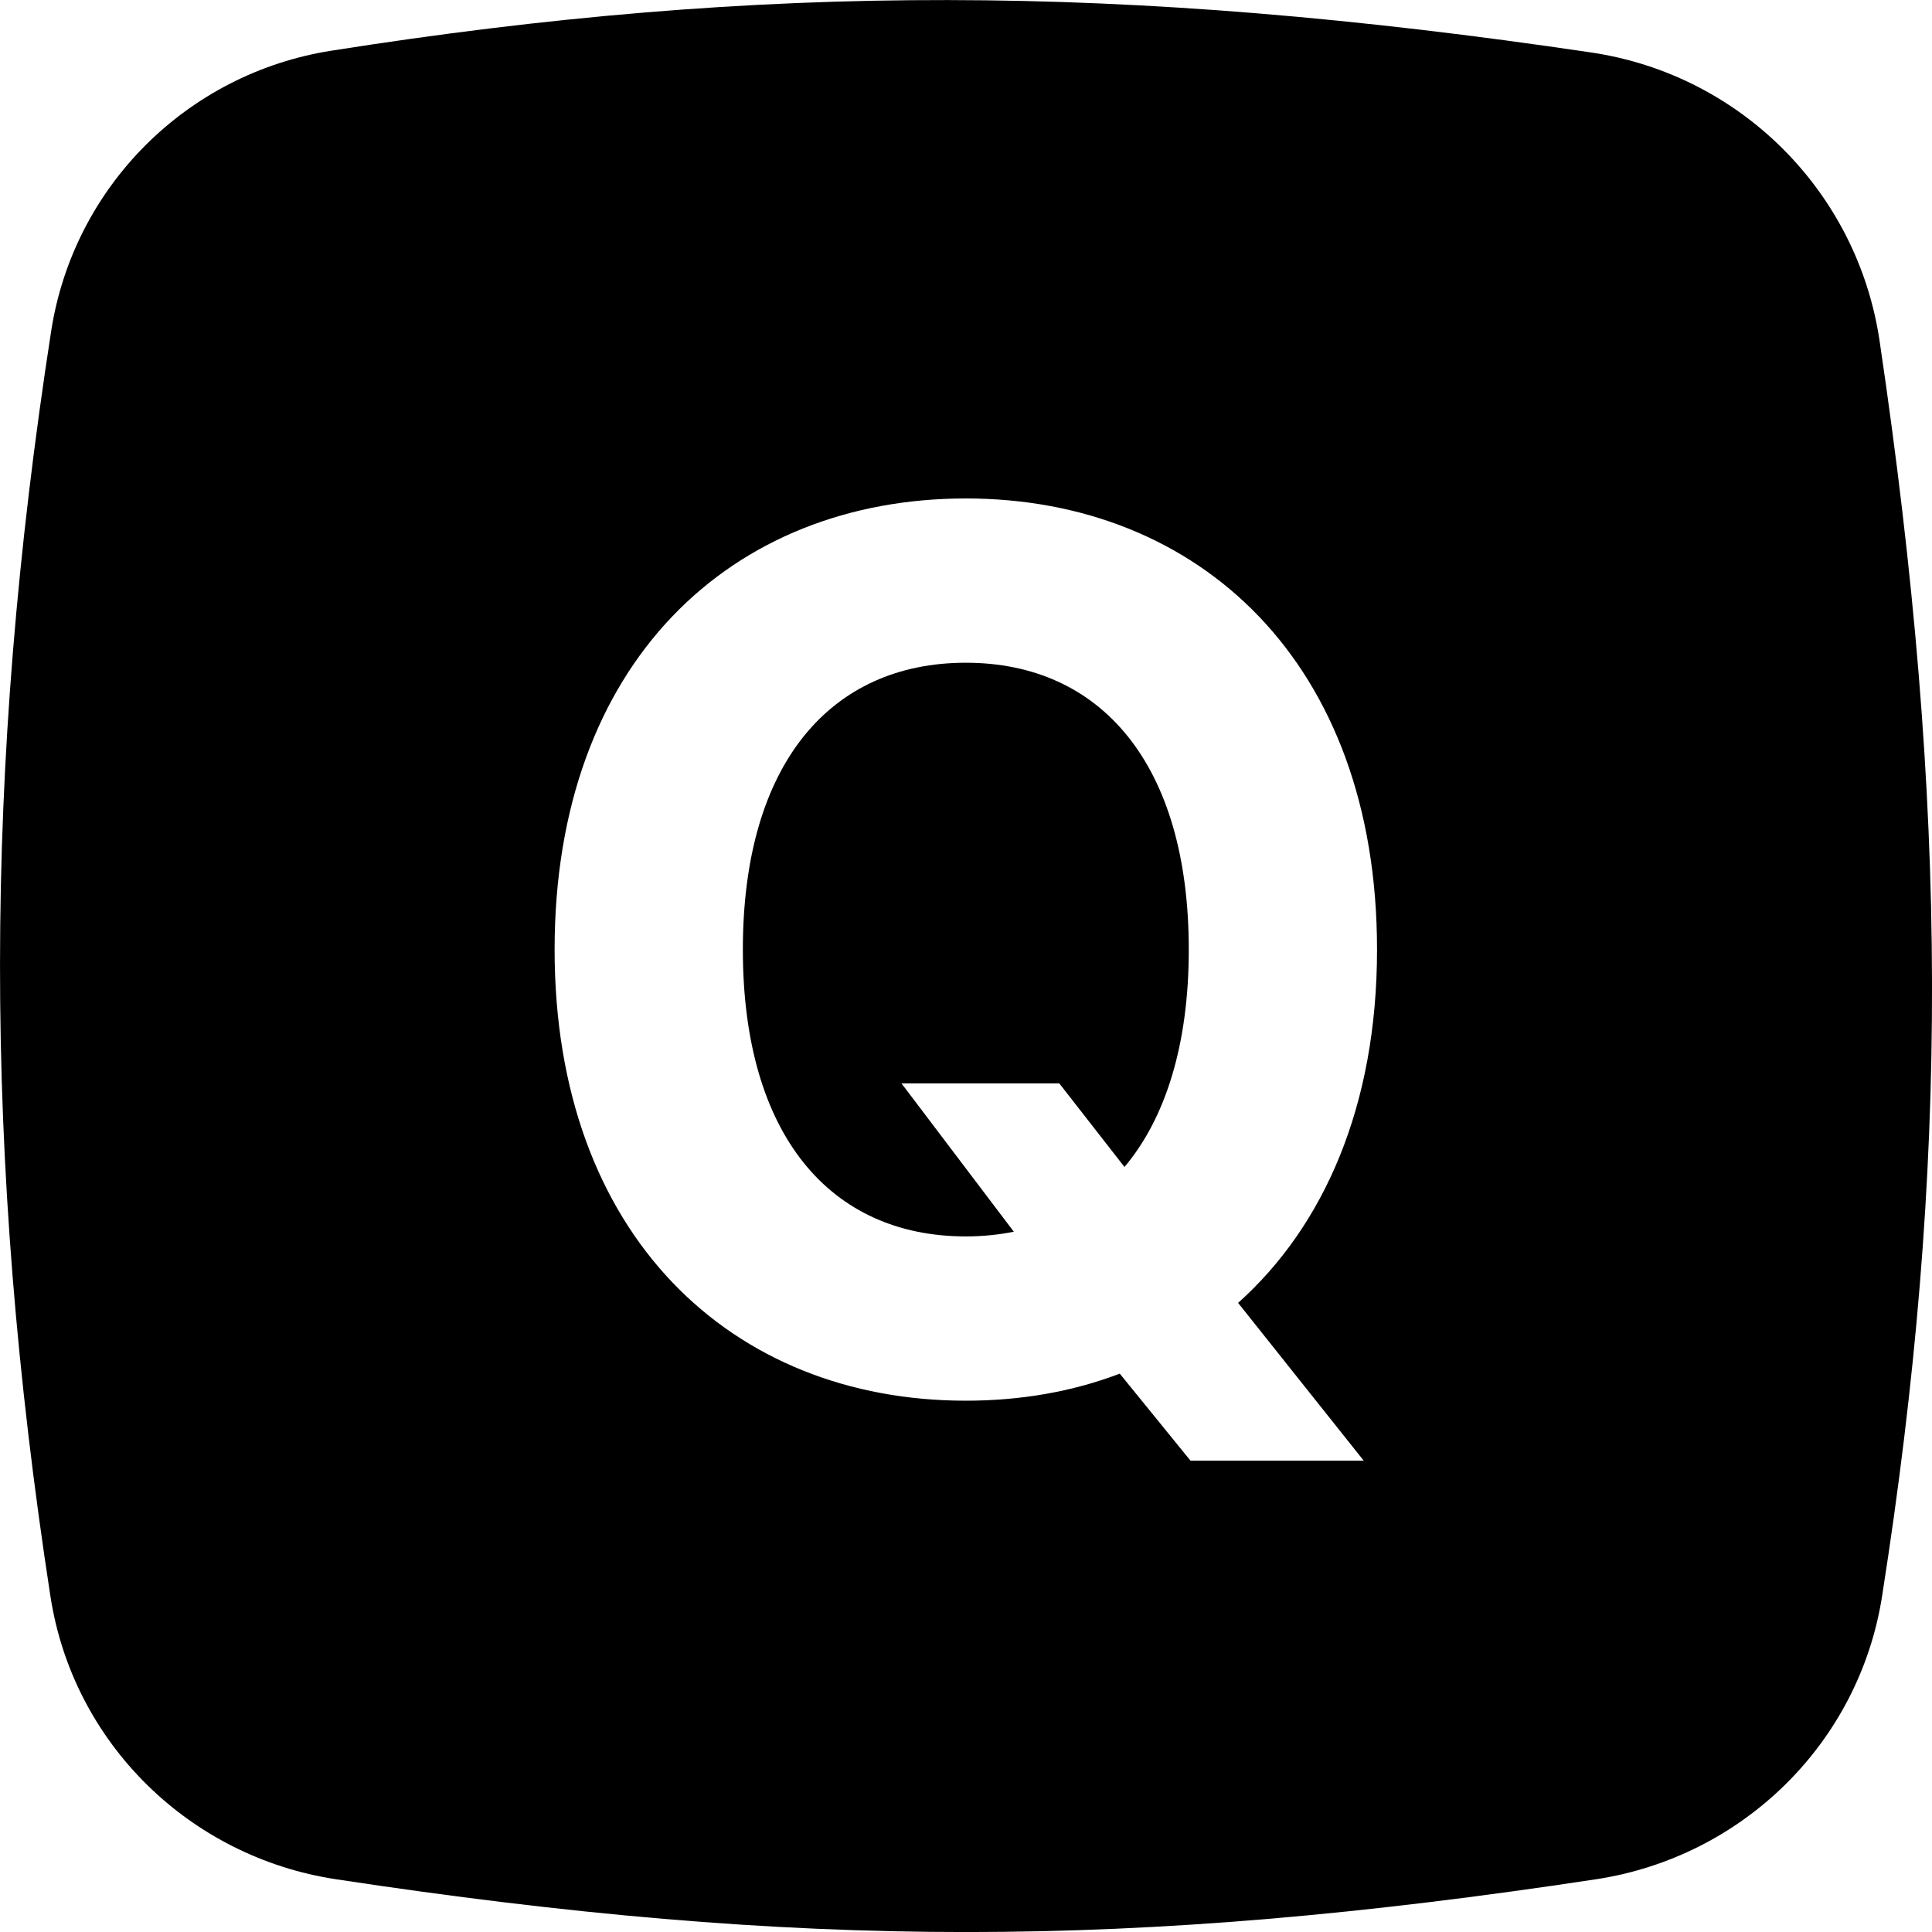 <svg fill="none" height="32" viewBox="0 0 32 32" width="32" xmlns="http://www.w3.org/2000/svg" xmlns:xlink="http://www.w3.org/1999/xlink"><clipPath id="a"><path d="m0 0h32v32h-32z"/></clipPath><g clip-path="url(#a)"><path clip-rule="evenodd" d="m5.486.84c-2.393.378-4.269 2.254-4.639 4.647-1.125 7.262-1.129 13.695-.012 20.951.374 2.432 2.301 4.321 4.734 4.689 7.683 1.165 13.18 1.165 20.863 0 2.433-.369 4.36-2.258 4.741-4.688 1.117-7.119 1.103-13.073-.041-20.792-.366-2.472-2.306-4.412-4.778-4.778-7.746-1.148-13.716-1.157-20.868-.029zm10.511 7.416c3.857 0 6.811 2.713 6.811 7.472 0 2.592-.881 4.581-2.301 5.852l2.081 2.614h-2.869l-1.172-1.442c-.781.298-1.641.448-2.55.448-3.878 0-6.811-2.734-6.811-7.472 0-4.758 2.933-7.472 6.811-7.472zm.795 12.145-1.861-2.457h2.614l1.08 1.385c.675-.802 1.065-2.017 1.065-3.601 0-3.082-1.463-4.751-3.693-4.751-2.237 0-3.693 1.669-3.693 4.751s1.456 4.751 3.693 4.751c.277 0 .547-.028.795-.078z" fill="#000" fill-rule="evenodd"/></g></svg>